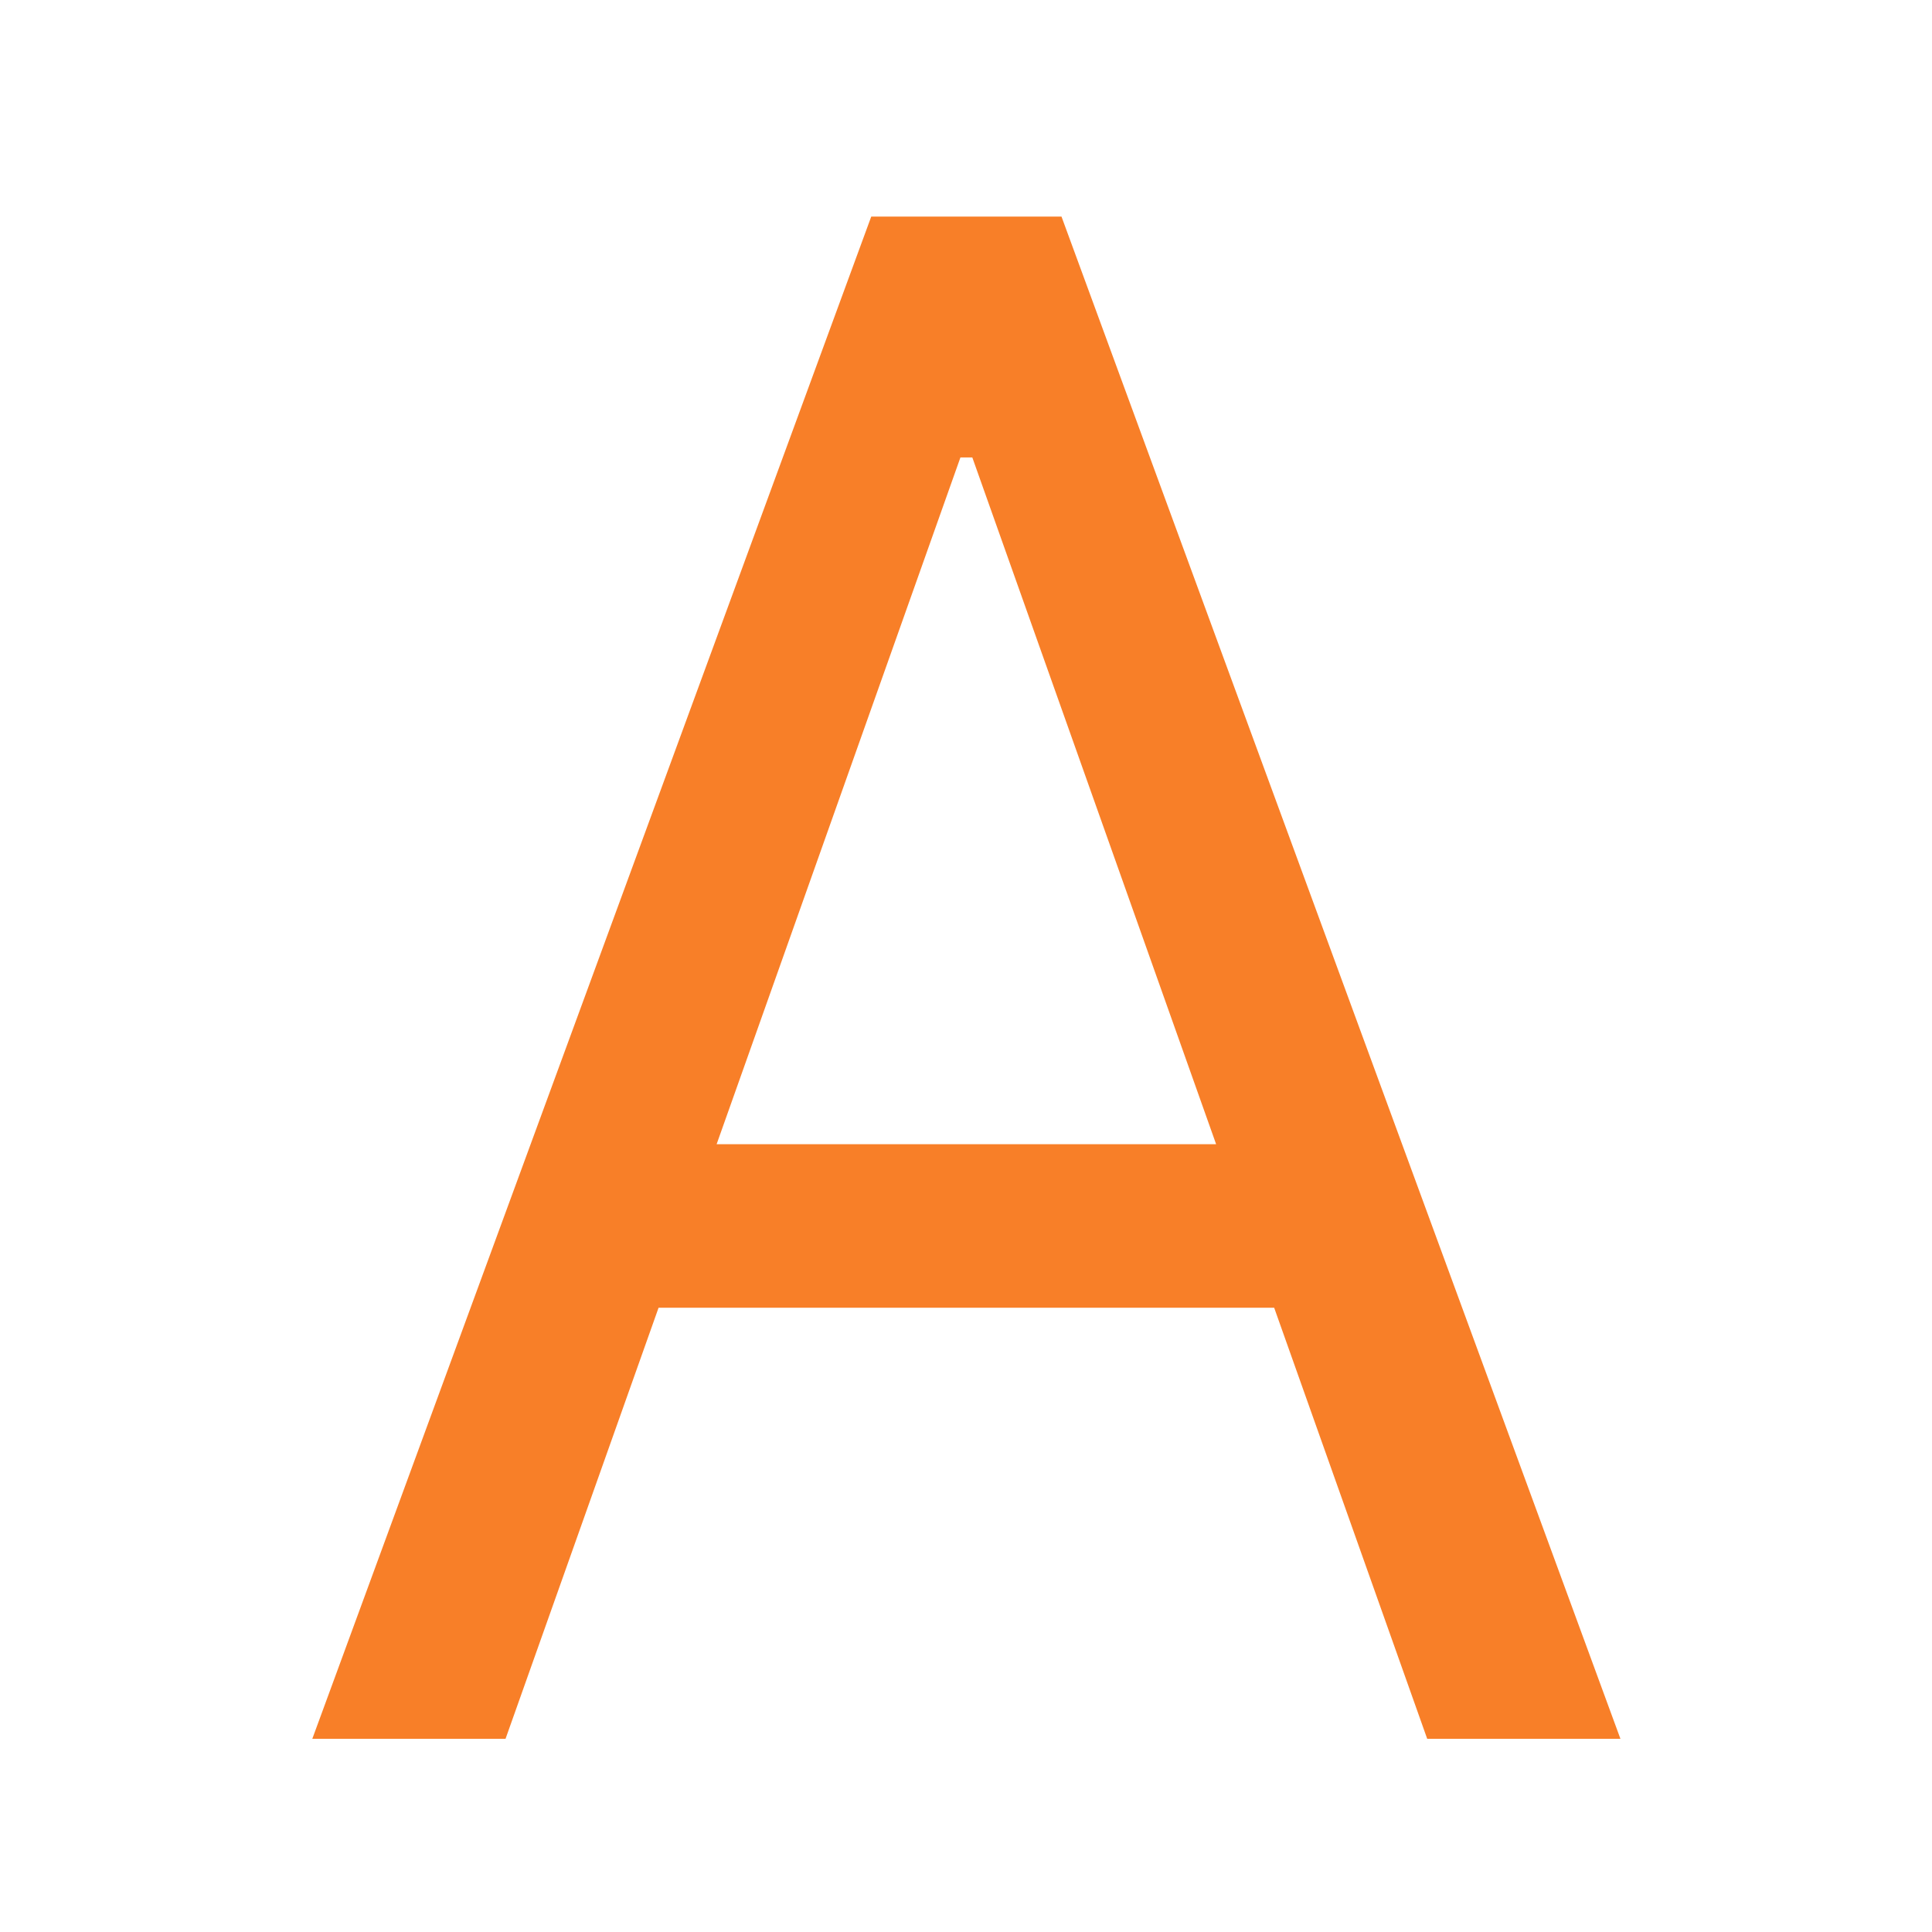 <svg width="60" height="60" viewBox="0 0 60 60" fill="none" xmlns="http://www.w3.org/2000/svg">
<rect x="0" y="0" width="60" height="60" fill="#333333" stroke="none"/>
<g clip-path="url(#clip0_3493_2)">
<rect width="60" height="60" fill="white"/>
<path d="M15.7 54H9.699L27.057 6.727H32.966L50.324 54H44.323L30.196 14.206H29.827L15.7 54ZM17.916 35.534H42.107V40.612H17.916V35.534Z" fill="#F87F28"/>
</g>
<defs>
<clipPath id="clip0_3493_2">
<rect width="60" height="60" fill="white"/>
</clipPath>
</defs>
</svg>
